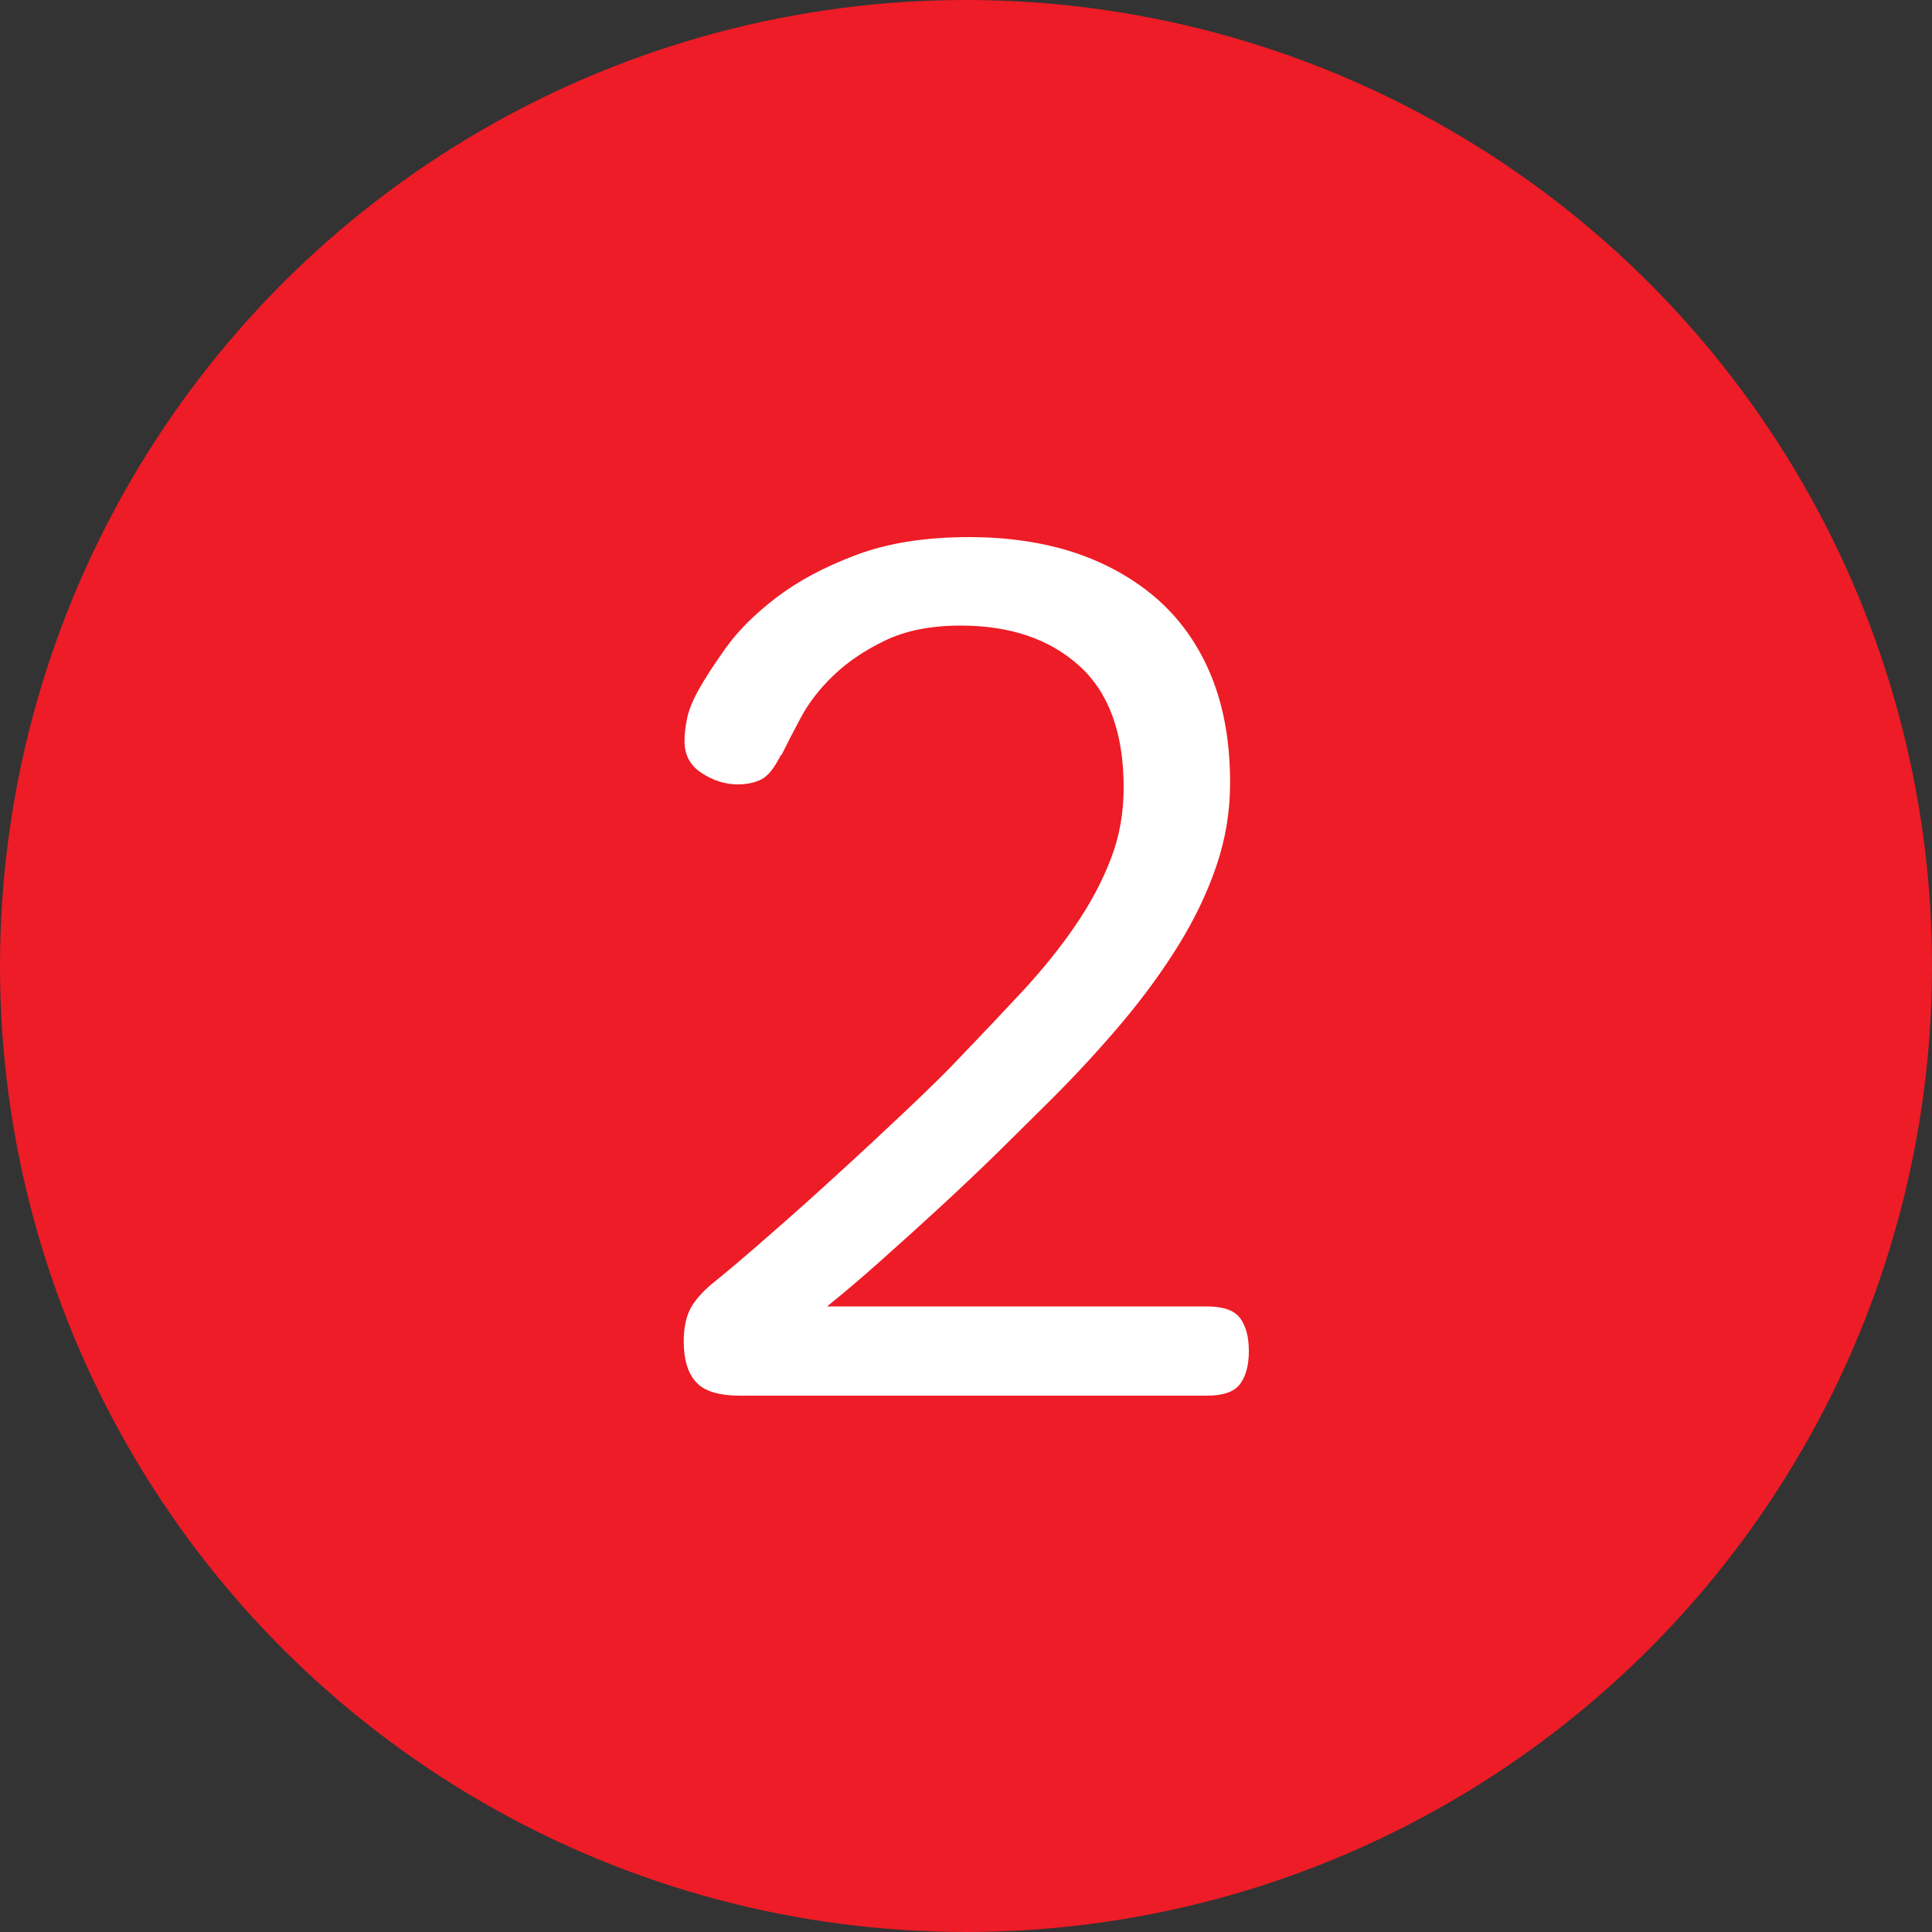 <?xml version="1.0" encoding="UTF-8"?>
<svg id="Layer_1" data-name="Layer 1" xmlns="http://www.w3.org/2000/svg" viewBox="0 0 100 100">
  <rect x="0" y="0" width="100" height="100" fill="#333333" stroke="none"/>
  <defs>
    <style>
      .cls-1 {
        fill: #fff;
      }

      .cls-2 {
        fill: #ed1c26;
      }
    </style>
  </defs>
  <circle class="cls-2" cx="50" cy="50" r="50"/>
  <path class="cls-1" d="M40.43,39.06c-.34.68-.68,1.11-1.02,1.28-.34.17-.75.26-1.22.26-.64,0-1.26-.19-1.86-.58-.6-.38-.9-.94-.9-1.66,0-.34.04-.73.13-1.15.08-.43.28-.92.58-1.47.3-.55.77-1.28,1.41-2.18.64-.9,1.51-1.77,2.62-2.62,1.11-.85,2.48-1.59,4.13-2.21,1.64-.62,3.59-.93,5.86-.93,2.05,0,3.89.28,5.54.83,1.64.56,3.06,1.37,4.26,2.43,1.19,1.07,2.11,2.39,2.75,3.97.64,1.58.96,3.41.96,5.5,0,1.45-.23,2.87-.7,4.26-.47,1.39-1.12,2.75-1.95,4.1-.83,1.34-1.8,2.68-2.91,4-1.11,1.32-2.33,2.65-3.65,3.97-.9.9-1.85,1.83-2.85,2.82-1,.98-2.02,1.94-3.04,2.88-1.02.94-2.03,1.85-3.01,2.72-.98.88-1.9,1.65-2.75,2.34h19.65c.85,0,1.43.2,1.73.61.3.41.45.97.45,1.7s-.15,1.29-.45,1.7c-.3.41-.88.61-1.73.61h-24.13c-1.11,0-1.88-.23-2.3-.7-.43-.47-.64-1.17-.64-2.11,0-.73.13-1.31.38-1.76.26-.45.68-.91,1.28-1.38.68-.55,1.6-1.33,2.75-2.34,1.15-1,2.35-2.07,3.58-3.2,1.24-1.13,2.42-2.23,3.55-3.3,1.13-1.07,2.02-1.94,2.66-2.62,1.19-1.24,2.31-2.42,3.36-3.55,1.04-1.13,1.95-2.26,2.72-3.39.77-1.13,1.38-2.27,1.82-3.42.45-1.15.67-2.39.67-3.71,0-2.82-.77-4.92-2.3-6.3-1.54-1.39-3.58-2.08-6.14-2.08-1.54,0-2.84.26-3.9.77-1.07.51-1.96,1.12-2.69,1.82-.73.7-1.29,1.44-1.7,2.21-.41.77-.74,1.41-.99,1.92Z"/>
</svg>